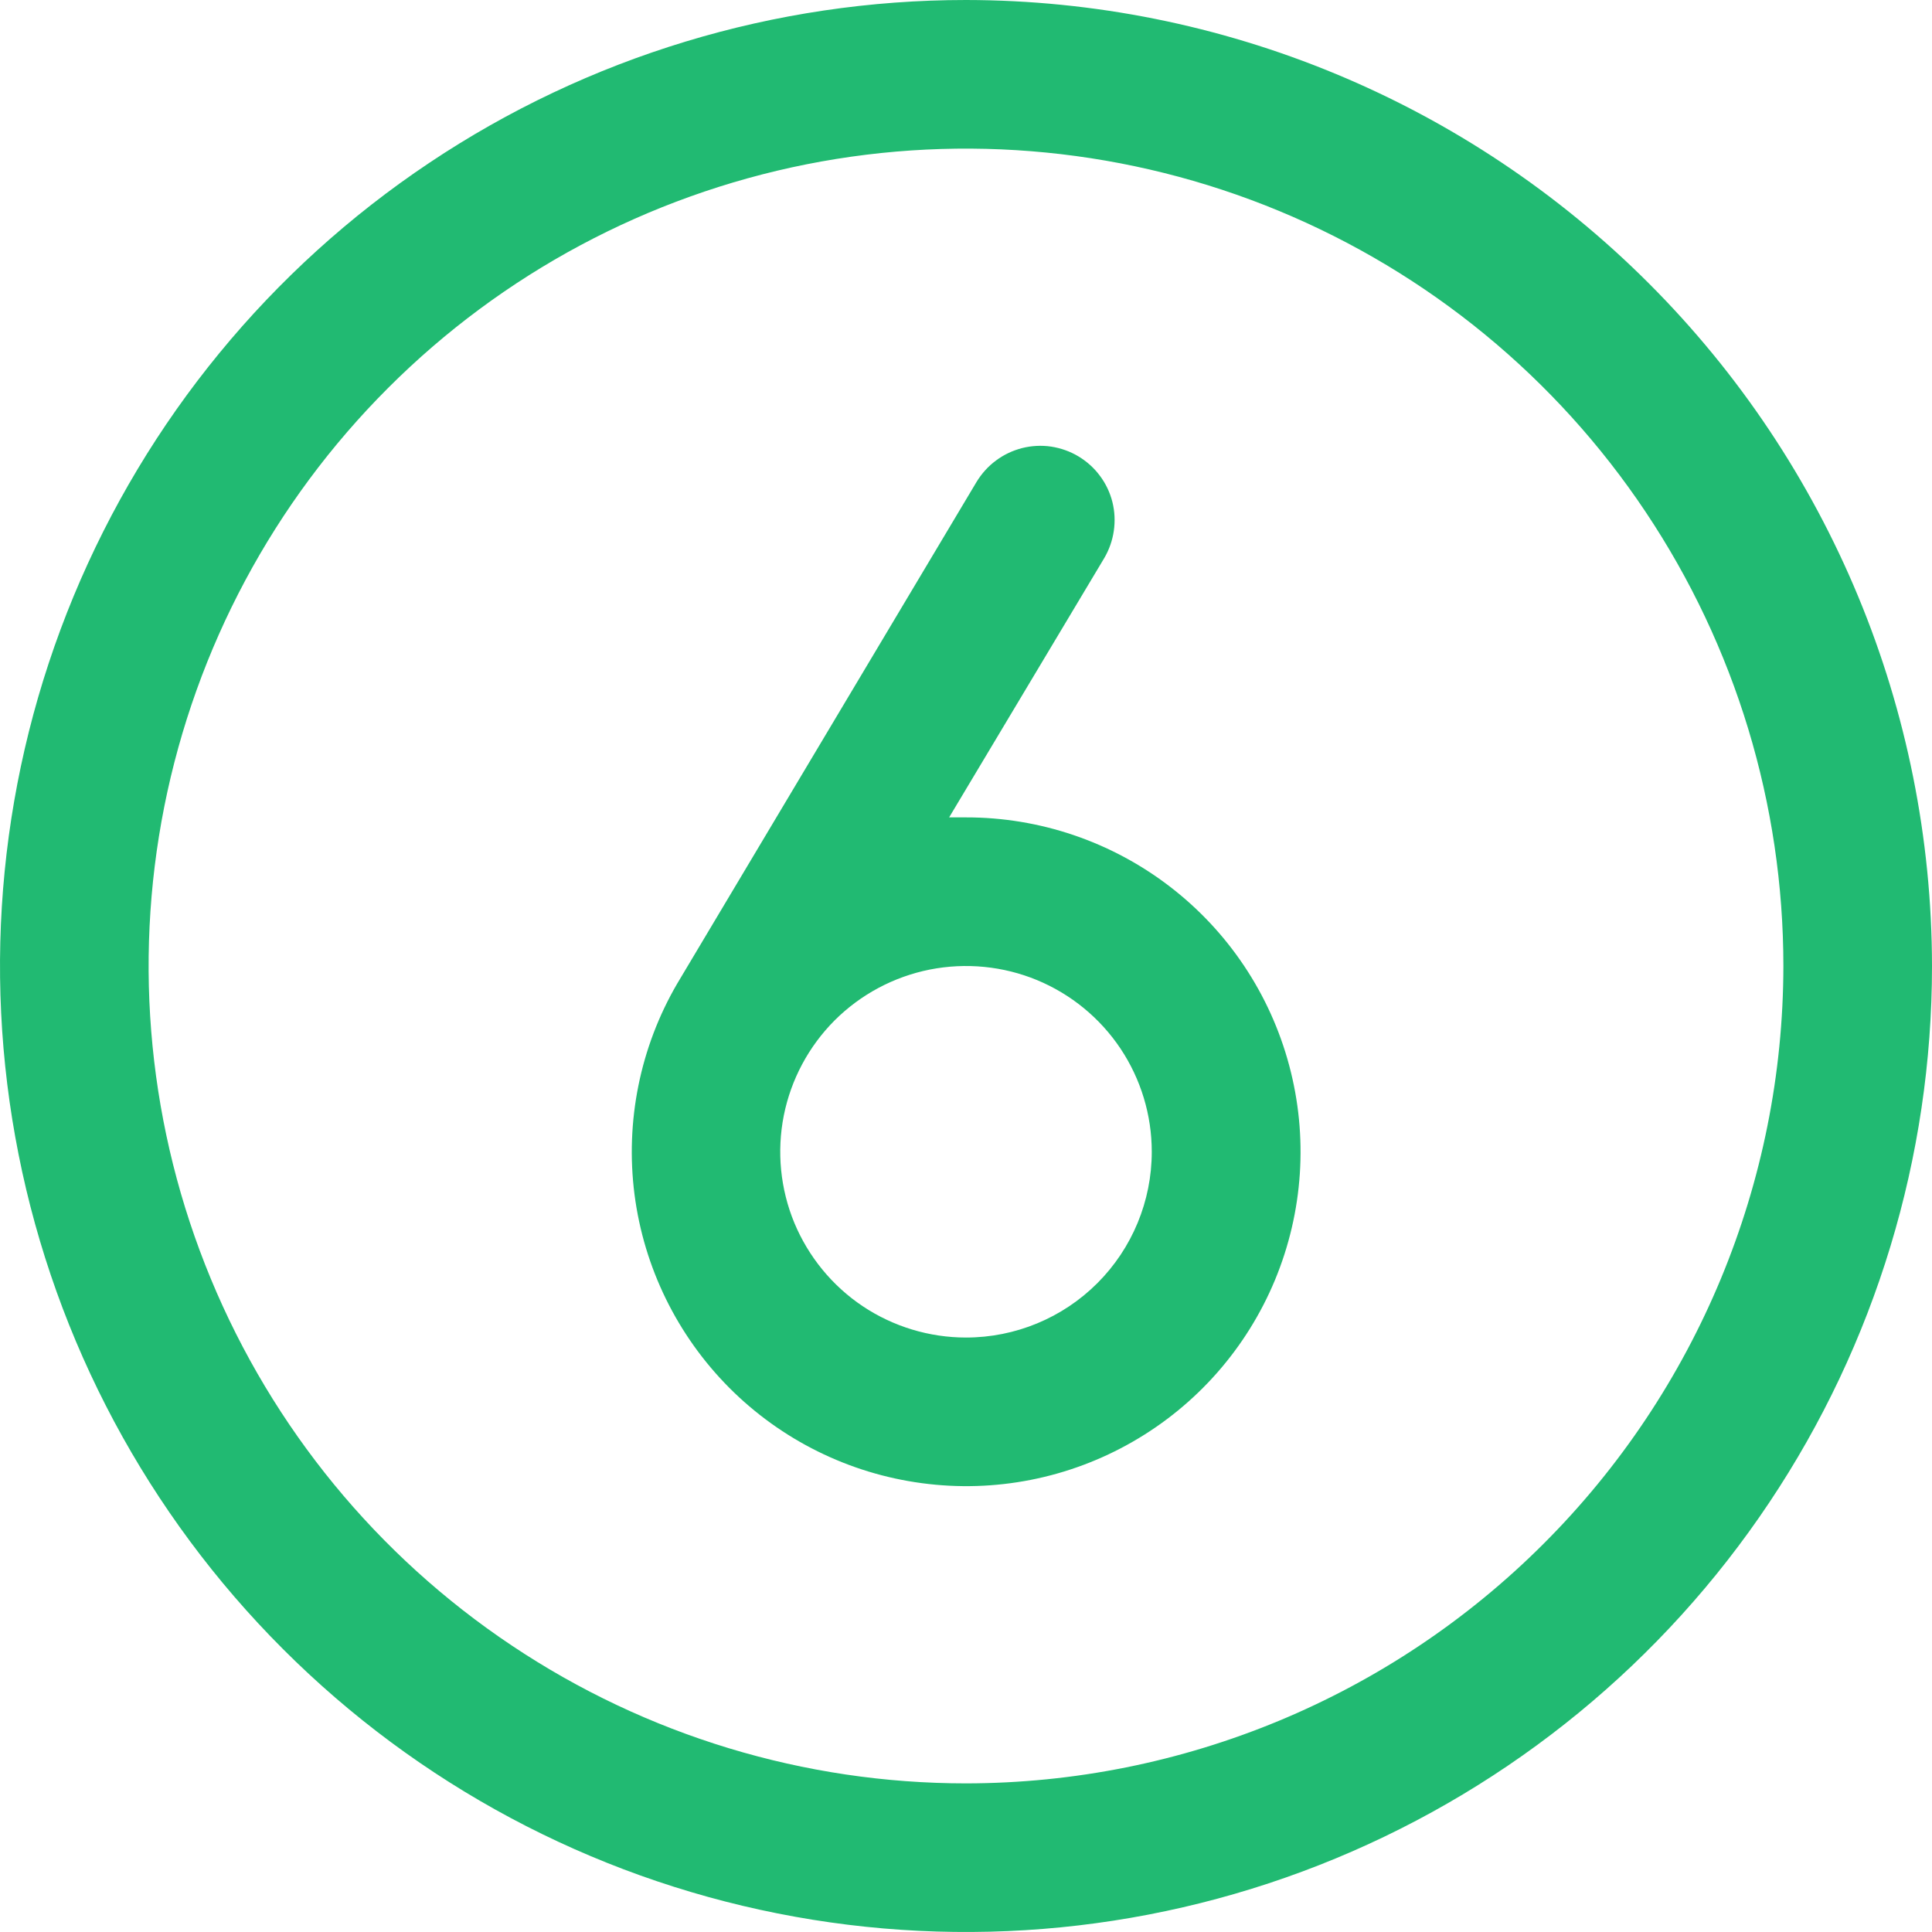 <?xml version="1.0" encoding="UTF-8"?> <svg xmlns="http://www.w3.org/2000/svg" width="26" height="26" viewBox="0 0 26 26" fill="none"><path d="M13 0C10.429 0 7.915 0.762 5.778 2.191C3.64 3.619 1.974 5.65 0.99 8.025C0.006 10.401 -0.252 13.014 0.25 15.536C0.751 18.058 1.99 20.374 3.808 22.192C5.626 24.011 7.942 25.249 10.464 25.75C12.986 26.252 15.6 25.994 17.975 25.01C20.35 24.026 22.381 22.36 23.809 20.222C25.238 18.085 26 15.571 26 13C25.996 9.553 24.626 6.249 22.188 3.812C19.751 1.374 16.447 0.004 13 0ZM13 24C10.824 24 8.698 23.355 6.889 22.146C5.08 20.938 3.67 19.22 2.837 17.209C2.005 15.2 1.787 12.988 2.211 10.854C2.636 8.72 3.683 6.76 5.222 5.222C6.76 3.683 8.72 2.636 10.854 2.211C12.988 1.787 15.2 2.005 17.209 2.837C19.22 3.67 20.938 5.08 22.146 6.889C23.355 8.698 24 10.824 24 13C23.997 15.916 22.837 18.712 20.774 20.774C18.712 22.837 15.916 23.997 13 24ZM13 11C12.924 11 12.848 11 12.773 11L14.859 7.513C14.926 7.4 14.97 7.275 14.989 7.145C15.008 7.015 15.002 6.883 14.97 6.755C14.938 6.628 14.881 6.508 14.802 6.403C14.724 6.297 14.625 6.209 14.512 6.141C14.4 6.074 14.275 6.03 14.145 6.01C14.015 5.991 13.883 5.998 13.755 6.03C13.628 6.063 13.508 6.119 13.403 6.198C13.297 6.276 13.209 6.375 13.141 6.487L9.113 13.238C8.614 14.094 8.413 15.092 8.539 16.075C8.666 17.058 9.114 17.972 9.813 18.675C10.512 19.377 11.424 19.829 12.407 19.96C13.389 20.092 14.388 19.895 15.247 19.4C16.106 18.906 16.778 18.141 17.158 17.226C17.538 16.31 17.606 15.295 17.349 14.337C17.093 13.379 16.528 12.533 15.742 11.93C14.955 11.326 13.991 10.999 13 11ZM13 18C12.506 18 12.022 17.853 11.611 17.579C11.2 17.304 10.88 16.913 10.69 16.457C10.501 16 10.452 15.497 10.548 15.012C10.645 14.527 10.883 14.082 11.232 13.732C11.582 13.383 12.027 13.145 12.512 13.048C12.997 12.952 13.5 13.001 13.957 13.19C14.414 13.38 14.804 13.7 15.079 14.111C15.353 14.522 15.5 15.005 15.5 15.5C15.5 16.163 15.237 16.799 14.768 17.268C14.299 17.737 13.663 18 13 18Z" fill="#21BA72"></path></svg> 